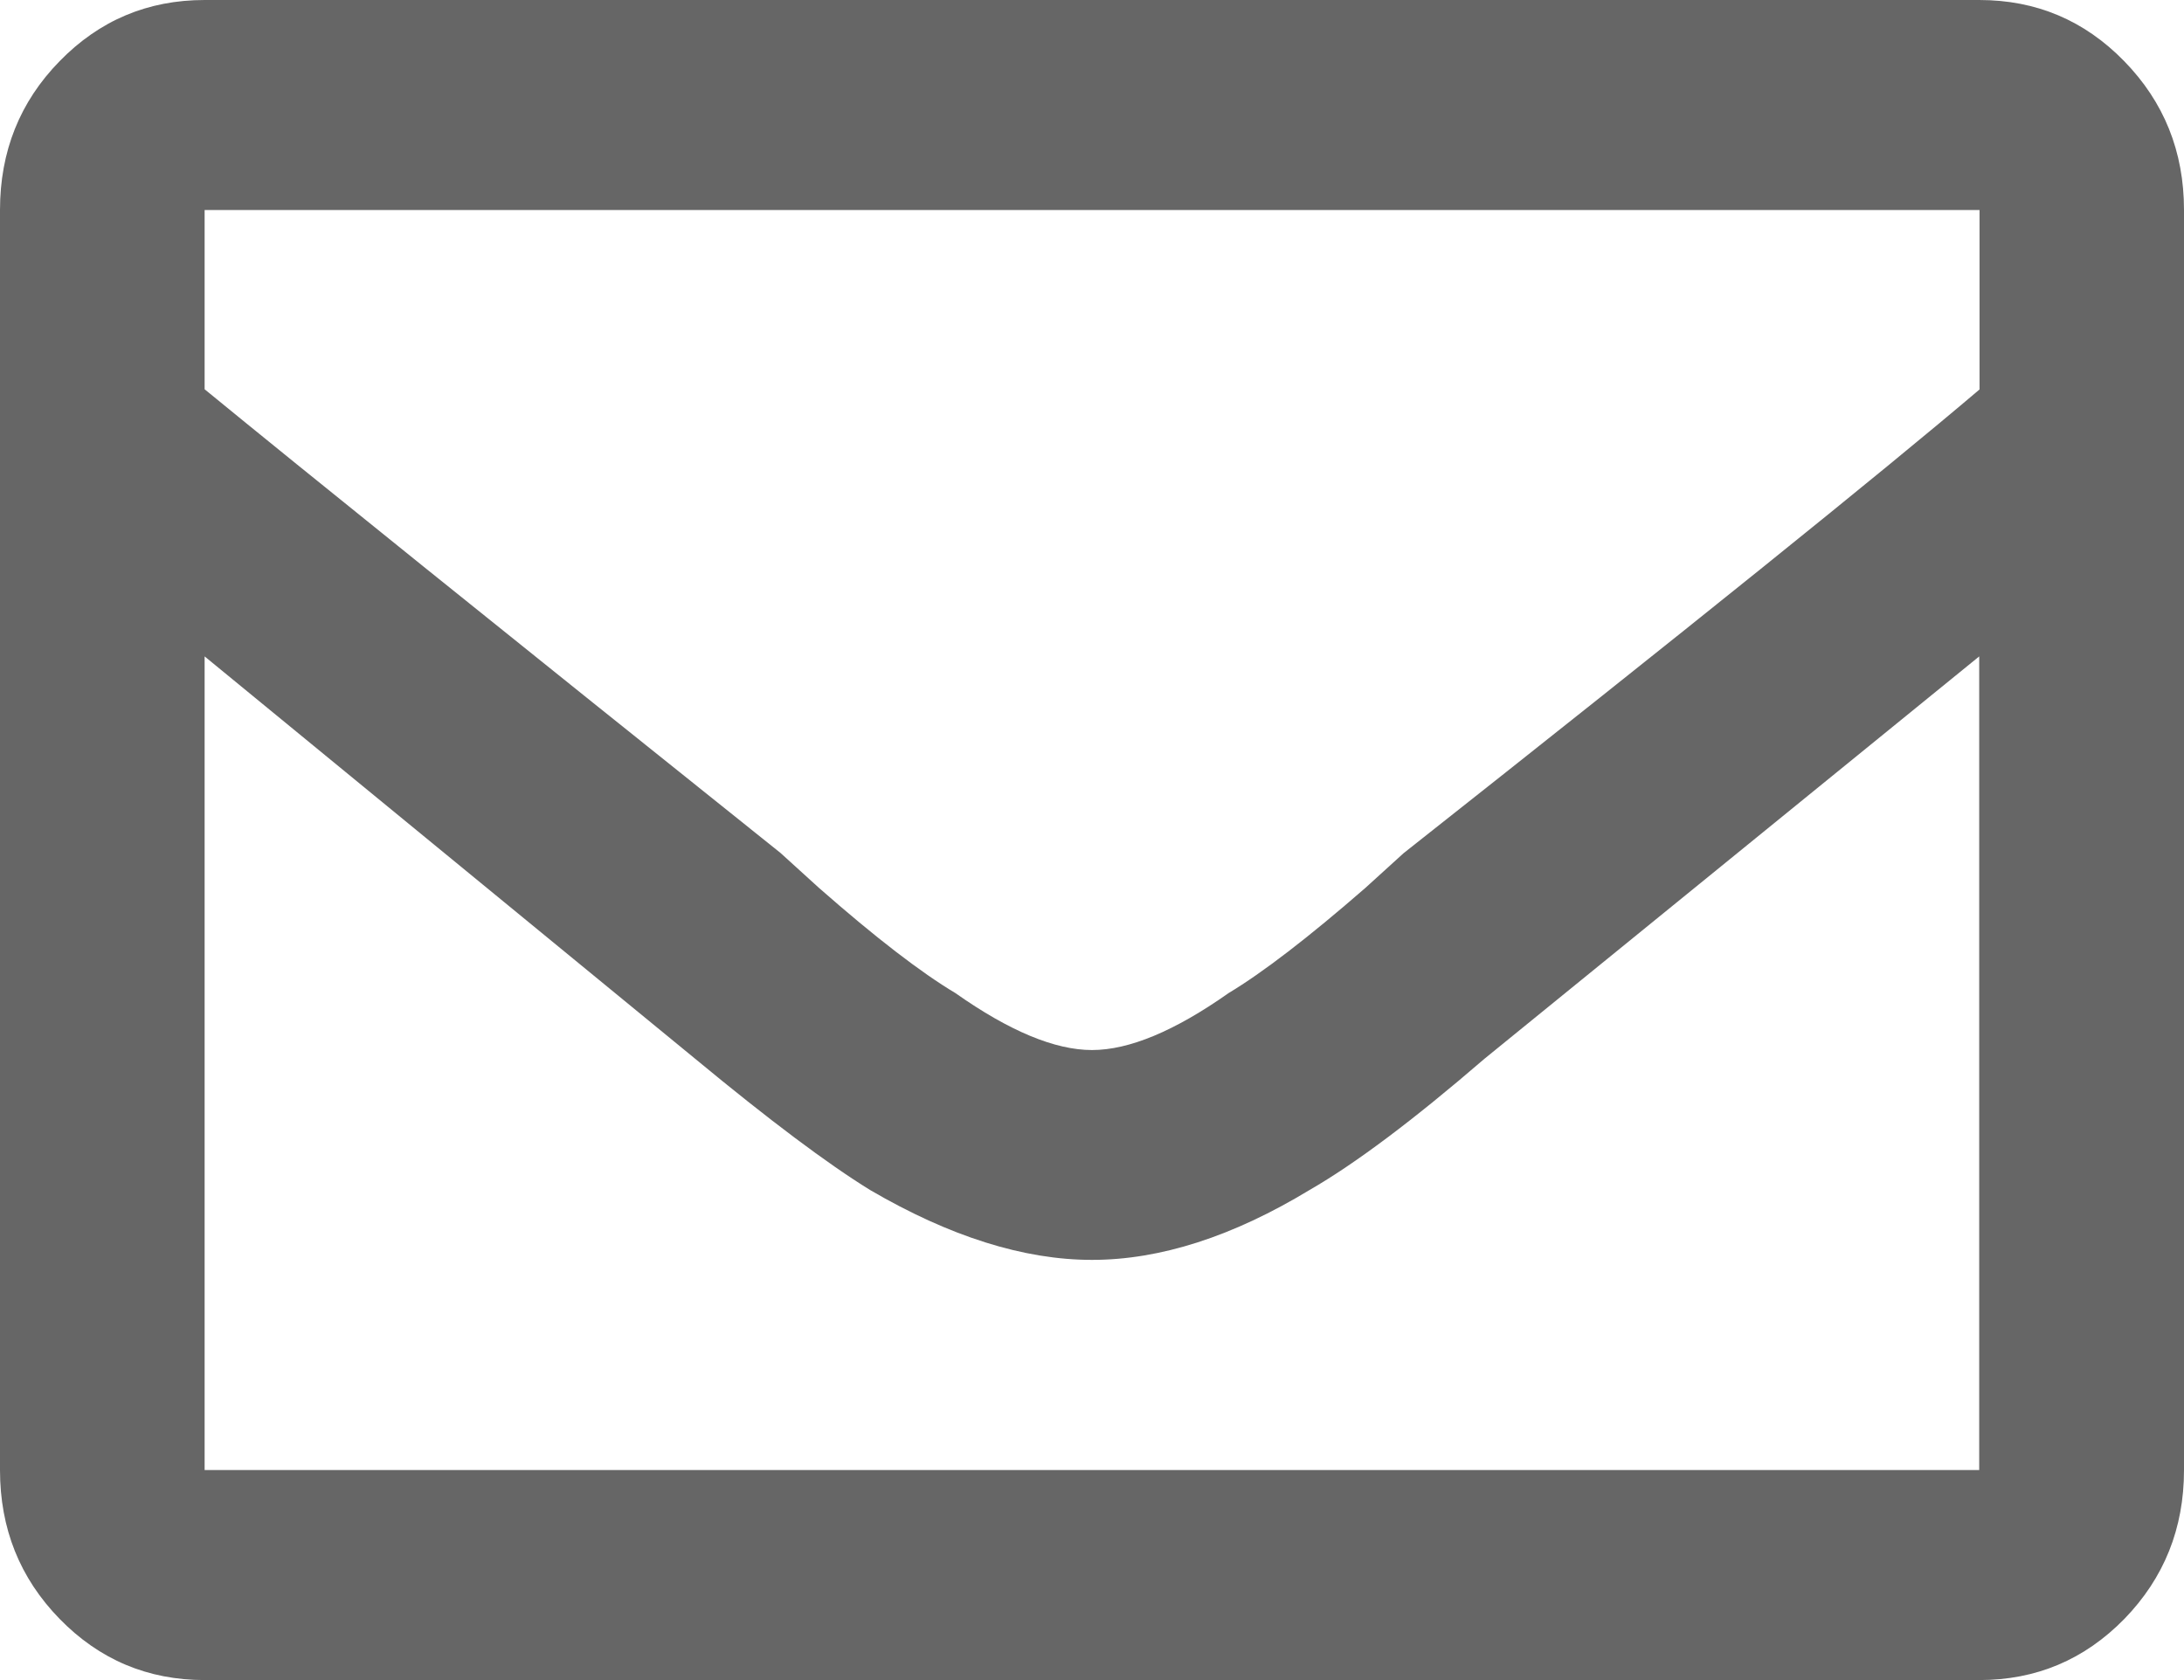 <?xml version="1.0" encoding="iso-8859-1"?>
<!-- Generator: Adobe Illustrator 16.0.3, SVG Export Plug-In . SVG Version: 6.00 Build 0)  -->
<!DOCTYPE svg PUBLIC "-//W3C//DTD SVG 1.1//EN" "http://www.w3.org/Graphics/SVG/1.1/DTD/svg11.dtd">
<svg version="1.1" id="Layer_1" xmlns="http://www.w3.org/2000/svg" xmlns:xlink="http://www.w3.org/1999/xlink" x="0px" y="0px"
	 width="13px" height="10px" viewBox="0 0 13 10" style="enable-background:new 0 0 13 10;" xml:space="preserve">
<g>
	<defs>
		<rect id="SVGID_1_" width="13" height="10"/>
	</defs>
	<clipPath id="SVGID_2_">
		<use xlink:href="#SVGID_1_"  style="overflow:visible;"/>
	</clipPath>
	<path style="clip-path:url(#SVGID_2_);fill:#666666;" d="M1.218,8.75h10.563V3.907L8.836,6.302
		c-0.423,0.365-0.77,0.625-1.041,0.781C7.338,7.36,6.906,7.499,6.5,7.499c-0.406,0-0.847-0.139-1.321-0.416
		c-0.253-0.156-0.6-0.416-1.041-0.781l-2.92-2.395V8.75z M11.781,1.25H1.218v1.067c0.593,0.486,1.736,1.406,3.428,2.76l0.229,0.208
		C5.213,5.582,5.484,5.79,5.687,5.911C6.009,6.138,6.28,6.25,6.5,6.25c0.22,0,0.491-0.112,0.813-0.339
		c0.203-0.122,0.474-0.33,0.813-0.625l0.229-0.208c1.692-1.336,2.836-2.257,3.428-2.76V1.25z M11.781,0
		c0.339,0,0.626,0.121,0.863,0.364C12.881,0.607,13,0.902,13,1.25v7.5c0,0.348-0.119,0.643-0.355,0.886
		C12.407,9.879,12.12,10,11.781,10H1.218C0.88,10,0.592,9.879,0.355,9.636C0.118,9.393,0,9.098,0,8.75v-7.5
		c0-0.348,0.118-0.644,0.355-0.886C0.592,0.121,0.88,0,1.218,0H11.781z"/>
</g>
</svg>
